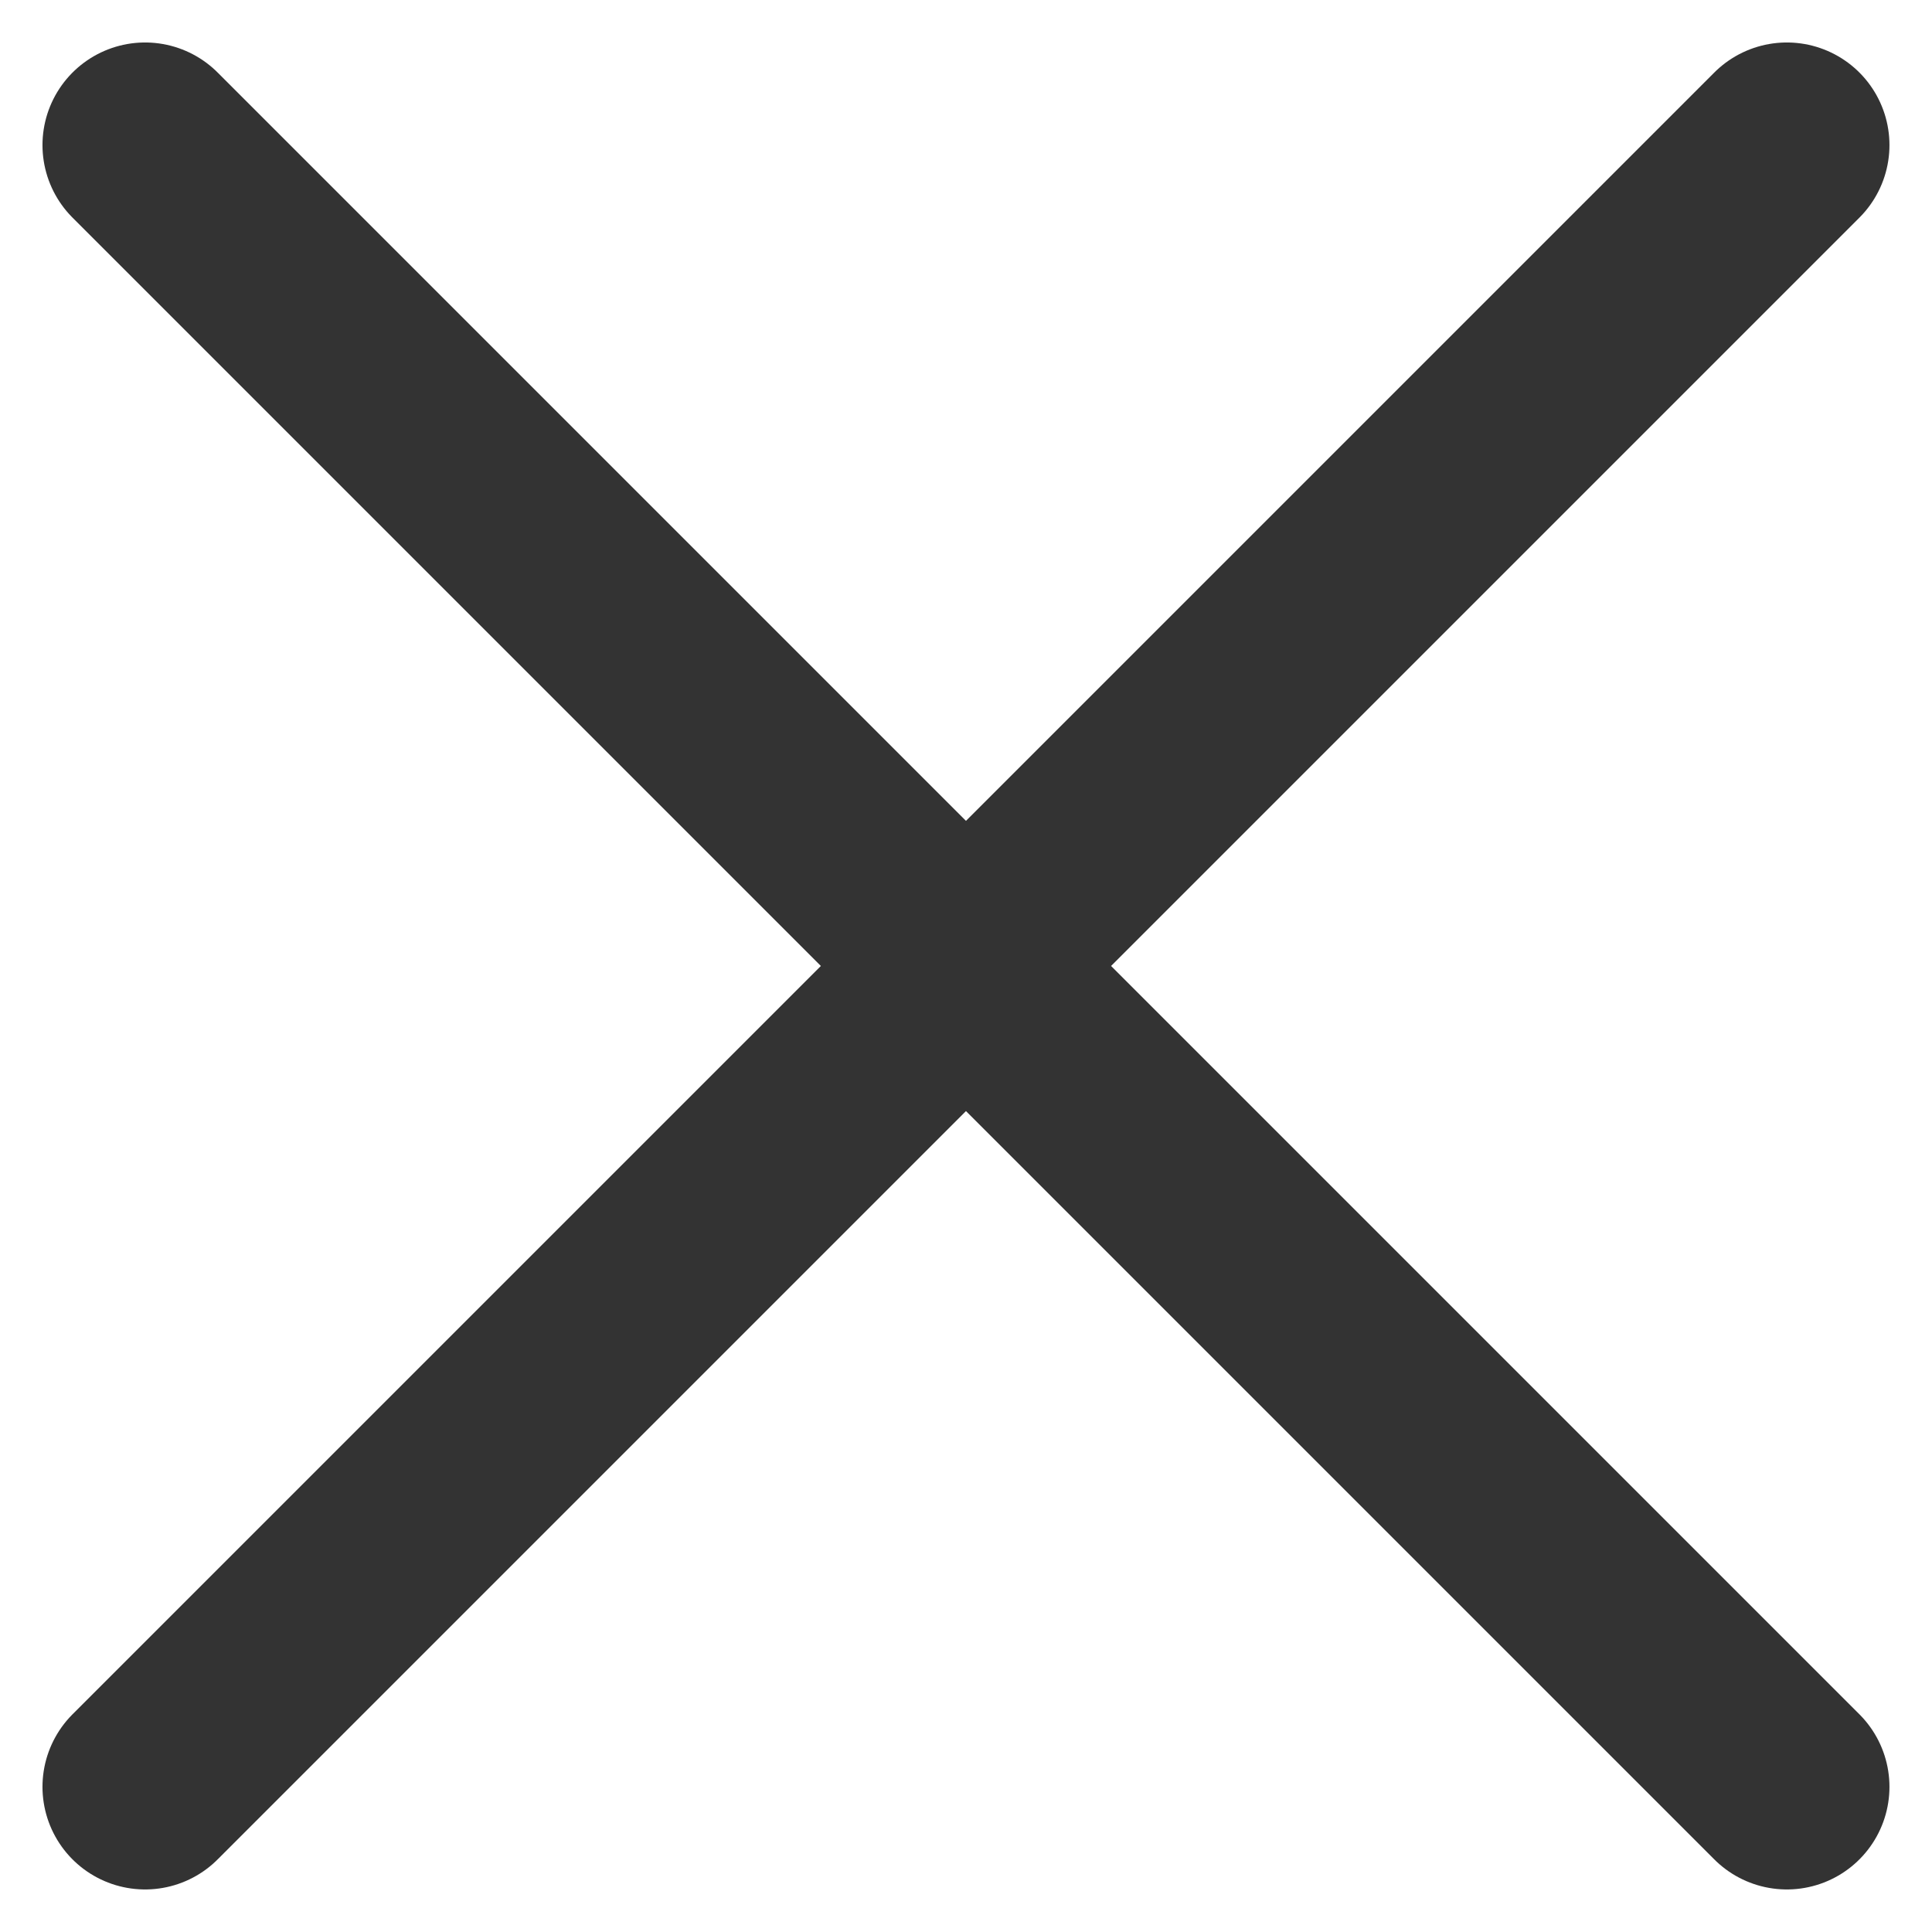 <svg xmlns="http://www.w3.org/2000/svg" width="28.243" height="28.243" viewBox="0 0 28.243 28.243">
  <path id="Tracciato_115" data-name="Tracciato 115" d="M303.623,457l24-24m0,24-24-24" transform="translate(-301.502 -430.879)" fill="none" stroke="#333" stroke-linecap="round" stroke-linejoin="round" stroke-width="3"/>
</svg>
